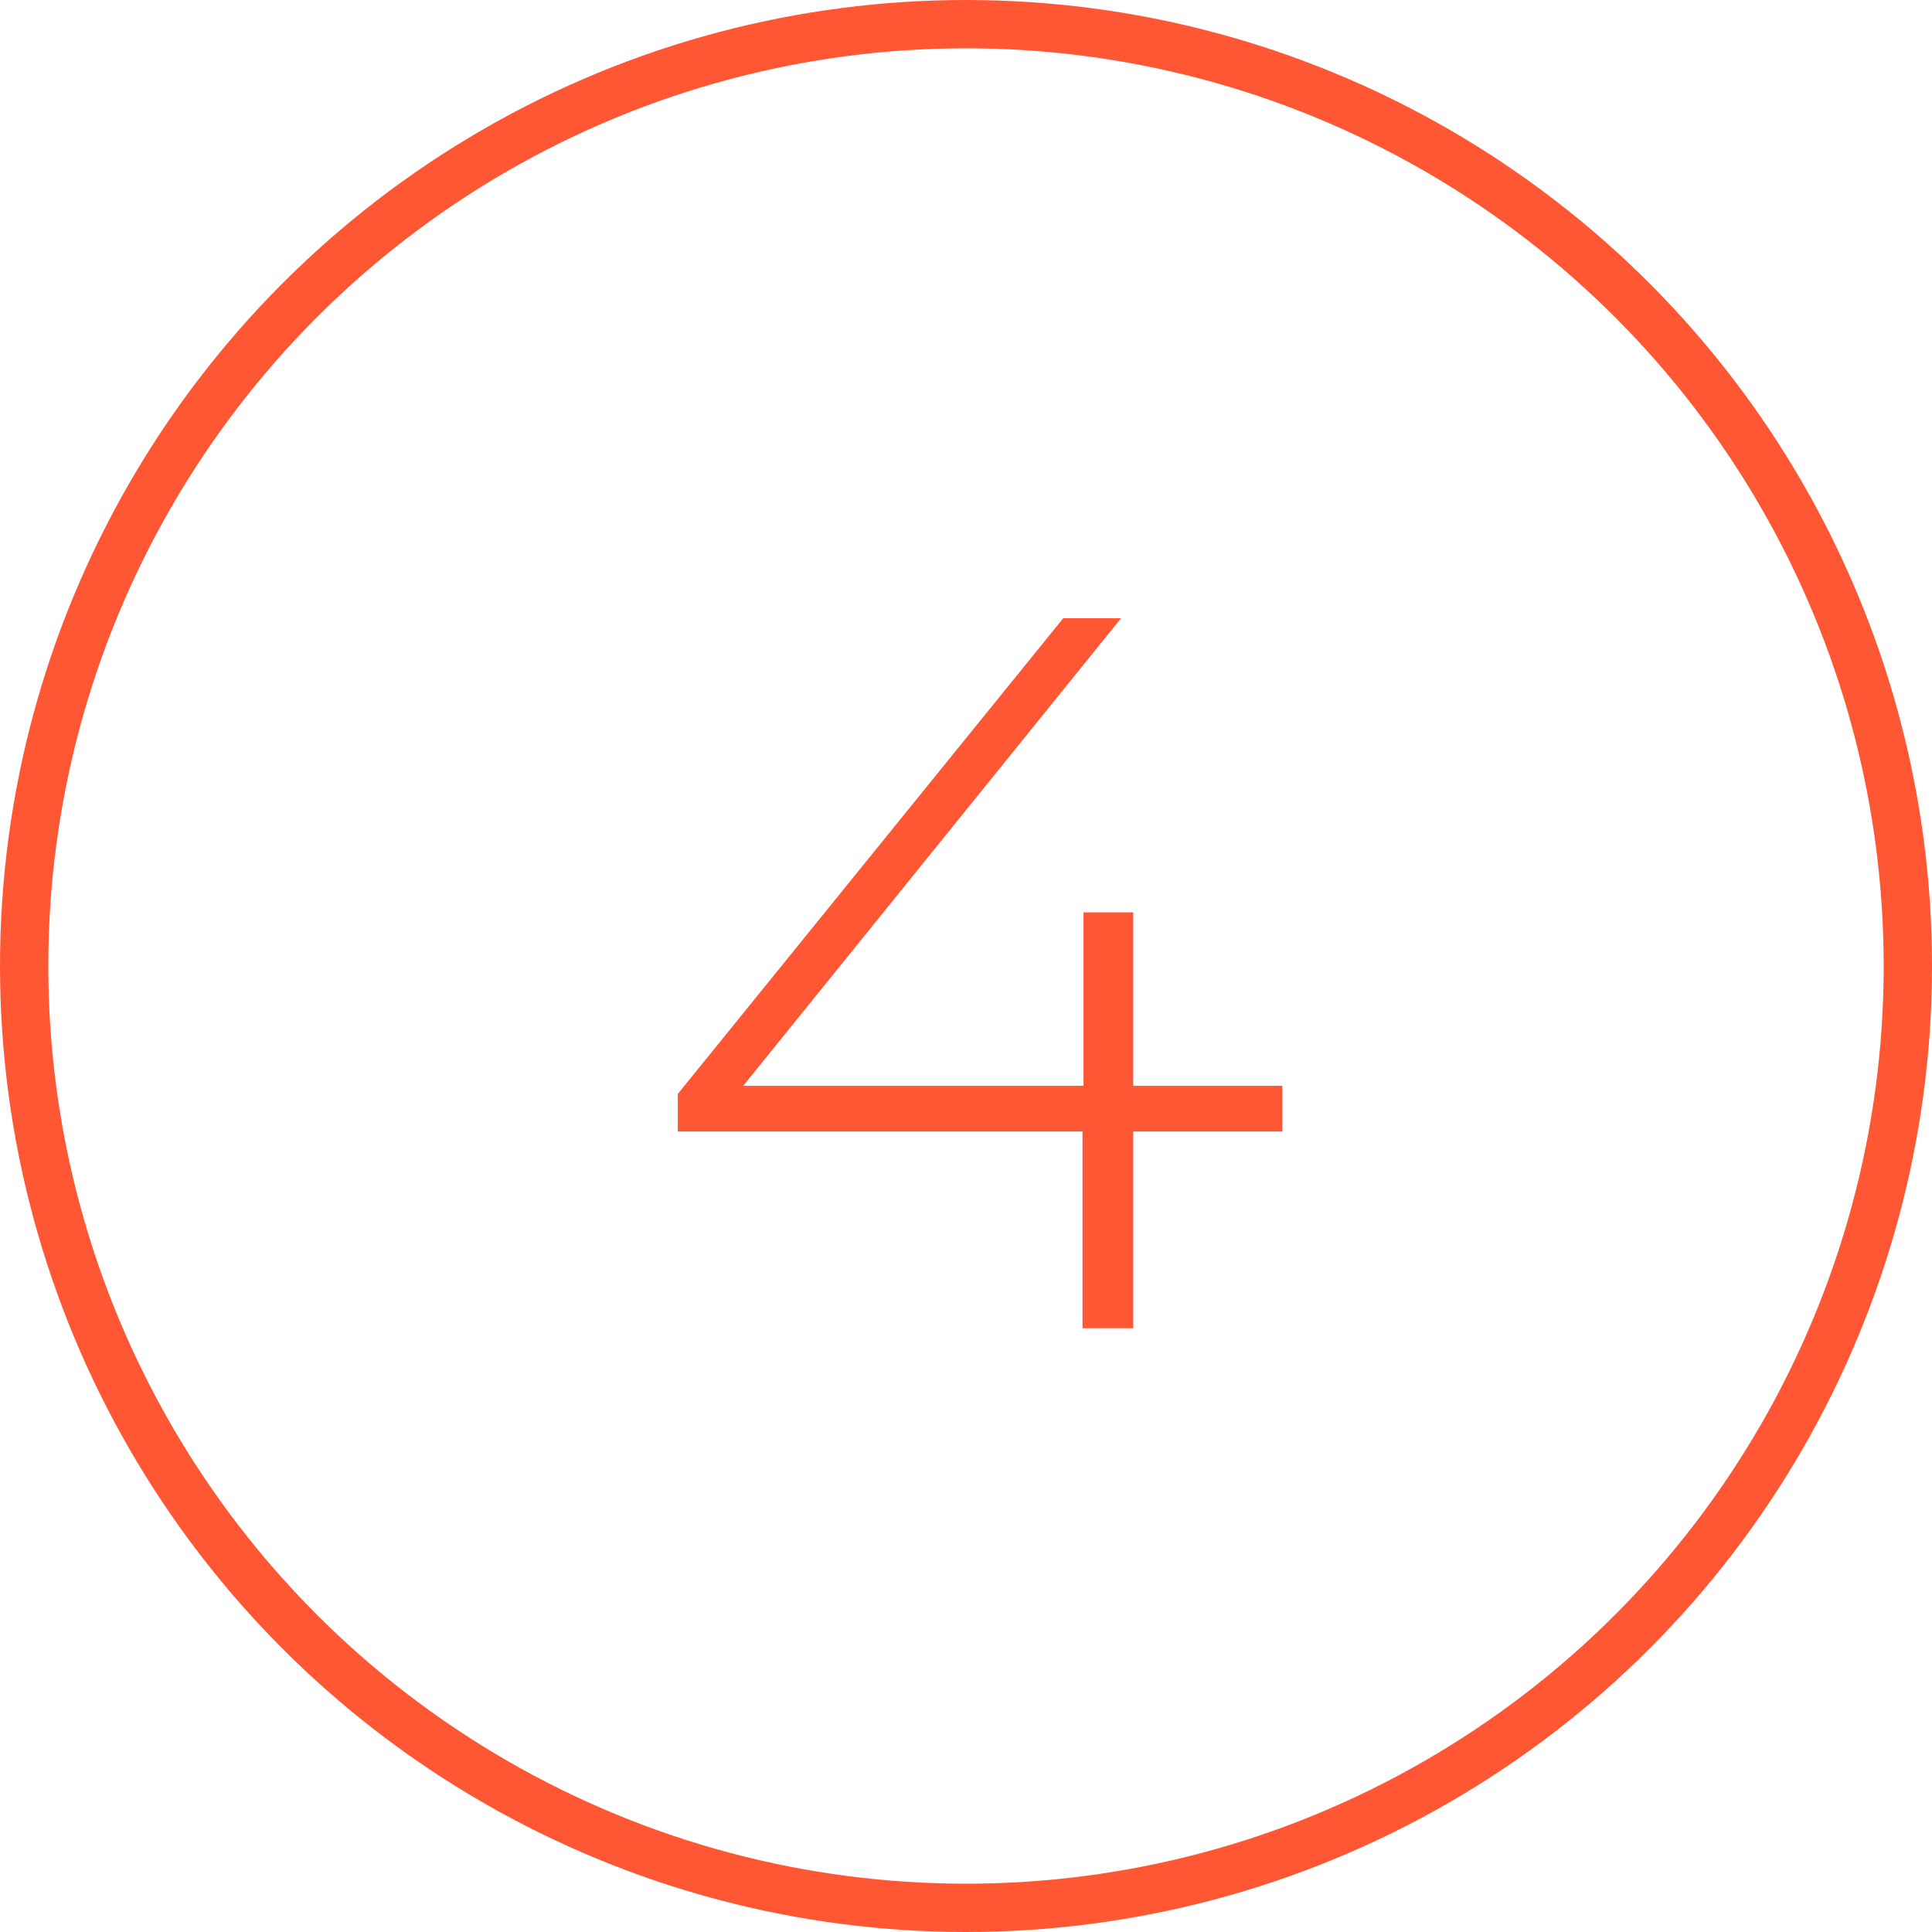 <svg width="80" height="80" viewBox="0 0 80 80" fill="none" xmlns="http://www.w3.org/2000/svg">
<circle cx="40" cy="40" r="39" stroke="#FF5634" stroke-width="2"/>
<path d="M28.066 46.852V45.298L44.026 25.6H46.42L30.502 45.298L29.326 44.962H53.098V46.852H28.066ZM44.824 55V46.852L44.866 44.962V37.78H46.924V55H44.824Z" fill="#FF5634"/>
</svg>
